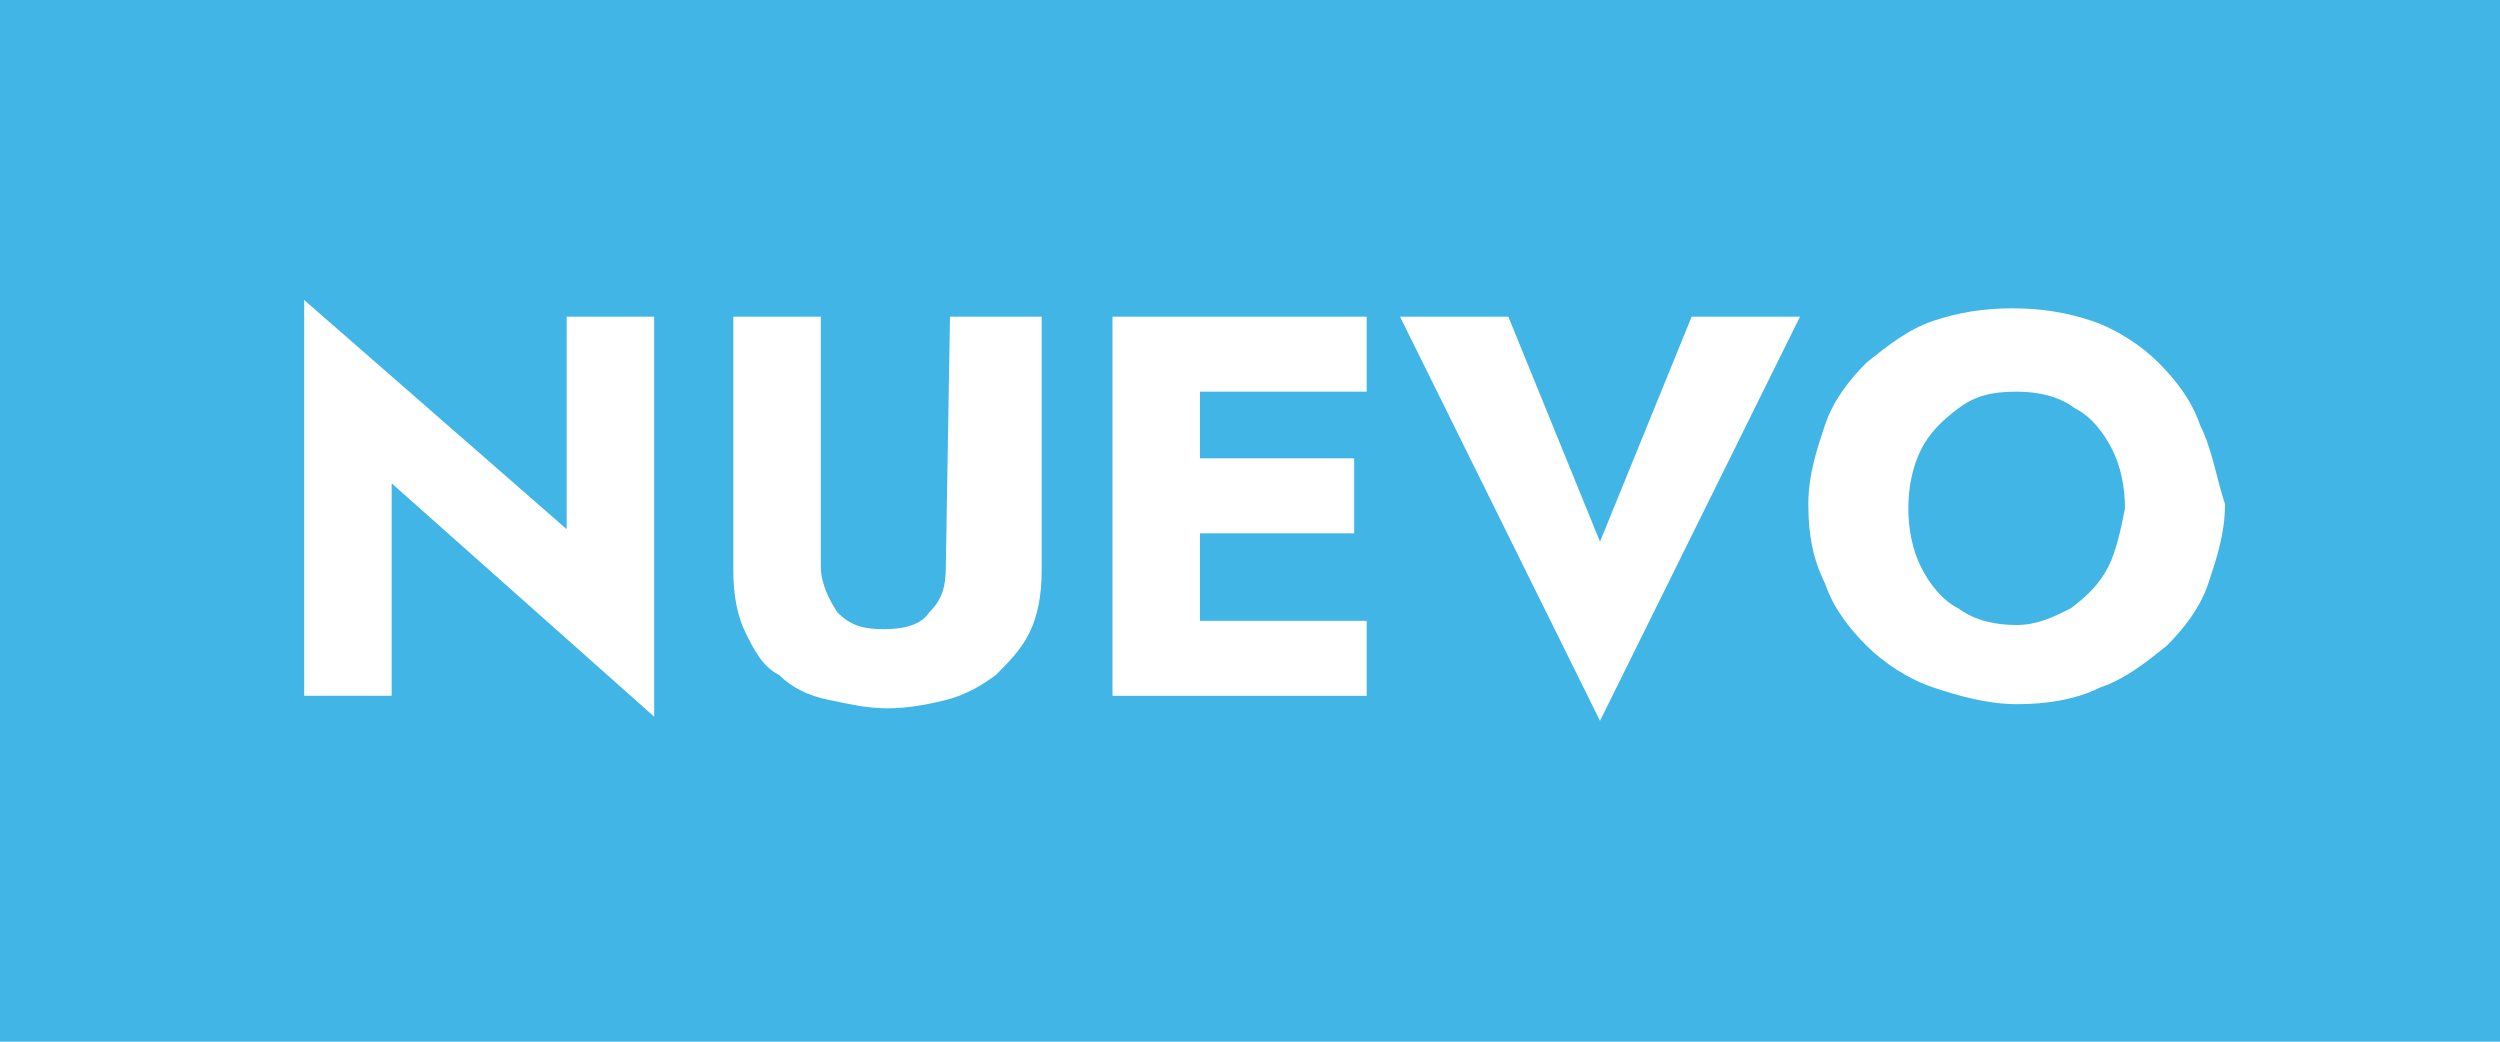 <?xml version="1.0" encoding="utf-8"?>
<!-- Generator: Adobe Illustrator 25.0.0, SVG Export Plug-In . SVG Version: 6.00 Build 0)  -->
<svg version="1.1" id="icono" xmlns="http://www.w3.org/2000/svg" xmlns:xlink="http://www.w3.org/1999/xlink" x="0px" y="0px"
	 viewBox="0 0 60 25" style="enable-background:new 0 0 60 25;" xml:space="preserve">
<style type="text/css">
	.st0{fill:#41B6E6;}
	.st1{fill:#FFFFFF;}
</style>
<g>
	<rect y="0" class="st0" width="60" height="25"/>
	<g>
		<polygon class="st1" points="13.6,12.7 7.3,7.2 7.3,16.7 9.4,16.7 9.4,11.6 15.7,17.2 15.7,7.6 13.6,7.6 		"/>
		<path class="st1" d="M22.7,13.6c0,0.5-0.1,0.8-0.4,1.1c-0.2,0.3-0.6,0.4-1.1,0.4s-0.8-0.1-1.1-0.4c-0.2-0.3-0.4-0.7-0.4-1.1v-6
			h-2.1v6.1c0,0.6,0.1,1.1,0.3,1.5c0.2,0.4,0.4,0.8,0.8,1c0.3,0.3,0.7,0.5,1.2,0.6s0.9,0.2,1.4,0.2s1-0.1,1.4-0.2
			c0.4-0.1,0.8-0.3,1.2-0.6c0.3-0.3,0.6-0.6,0.8-1c0.2-0.4,0.3-0.9,0.3-1.5V7.6h-2.2L22.7,13.6L22.7,13.6z"/>
		<polygon class="st1" points="28.2,7.6 26.7,7.6 26.7,16.7 28.2,16.7 28.8,16.7 32.8,16.7 32.8,14.9 28.8,14.9 28.8,12.8 
			32.5,12.8 32.5,11 28.8,11 28.8,9.4 32.8,9.4 32.8,7.6 28.8,7.6 		"/>
		<polygon class="st1" points="38.4,13 36.2,7.6 33.6,7.6 38.4,17.3 43.2,7.6 40.6,7.6 		"/>
		<path class="st1" d="M52.8,10.2c-0.2-0.6-0.6-1.1-1-1.5s-1-0.8-1.6-1S49,7.4,48.3,7.4S47,7.5,46.4,7.7s-1.1,0.6-1.6,1
			c-0.4,0.4-0.8,0.9-1,1.5s-0.4,1.2-0.4,1.9s0.1,1.3,0.4,1.9c0.2,0.6,0.6,1.1,1,1.5s1,0.8,1.6,1s1.3,0.4,2,0.4s1.4-0.1,2-0.4
			c0.6-0.2,1.1-0.6,1.6-1c0.4-0.4,0.8-0.9,1-1.5s0.4-1.2,0.4-1.9C53.2,11.5,53.1,10.8,52.8,10.2z M50.6,13.6c-0.2,0.4-0.5,0.7-0.9,1
			c-0.4,0.2-0.8,0.4-1.3,0.4s-1-0.1-1.4-0.4c-0.4-0.2-0.7-0.6-0.9-1s-0.3-0.9-0.3-1.4s0.1-1,0.3-1.4s0.5-0.7,0.9-1s0.8-0.4,1.4-0.4
			c0.5,0,1,0.1,1.4,0.4c0.4,0.2,0.7,0.6,0.9,1s0.3,0.9,0.3,1.4C50.9,12.7,50.8,13.2,50.6,13.6z"/>
	</g>
</g>
</svg>
